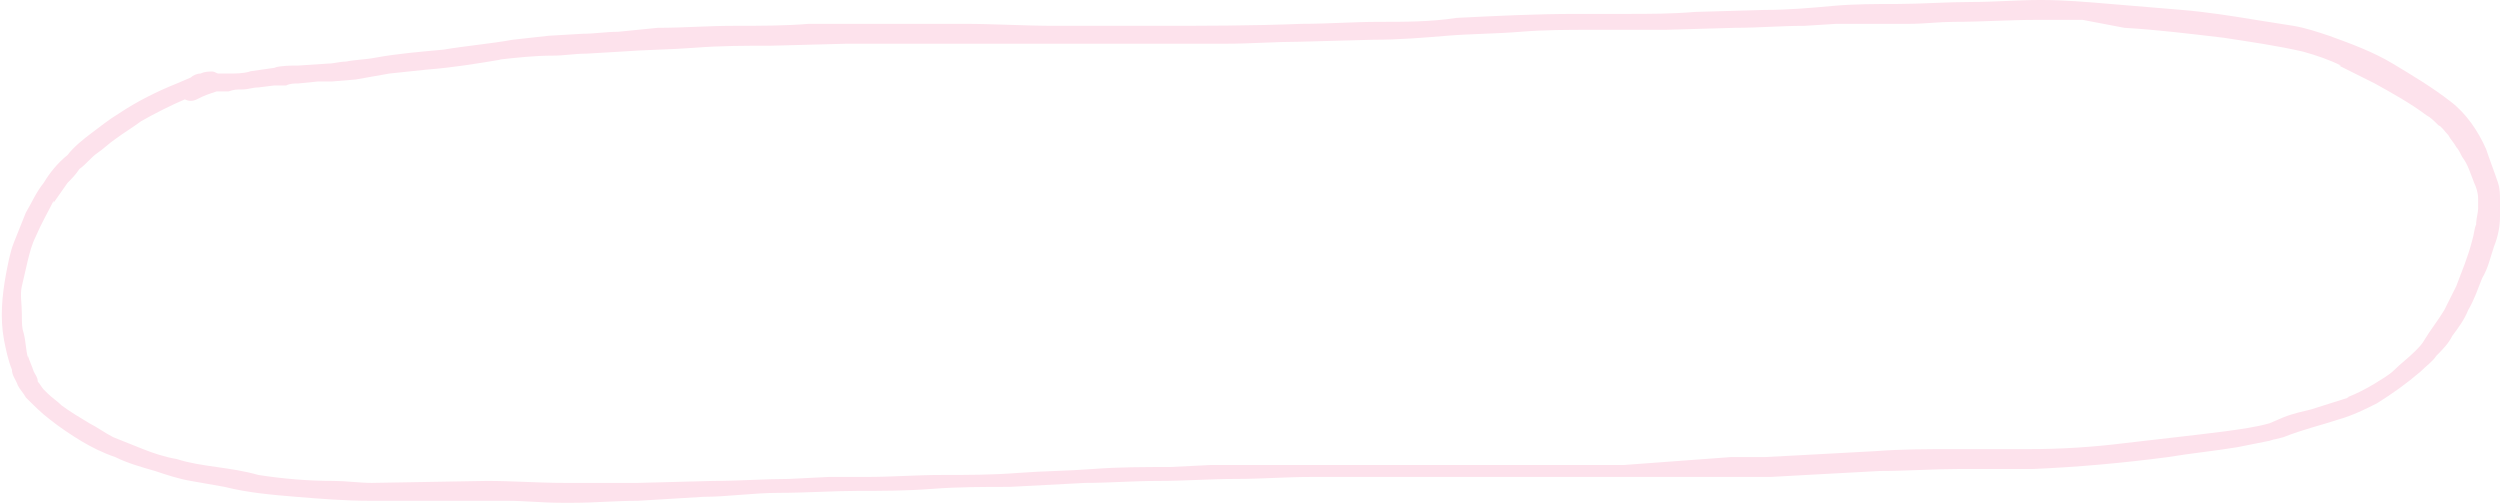 <?xml version="1.0" encoding="UTF-8" standalone="no"?><svg xmlns="http://www.w3.org/2000/svg" xmlns:xlink="http://www.w3.org/1999/xlink" fill="#000000" height="25.3" preserveAspectRatio="xMidYMid meet" version="1" viewBox="-0.1 -0.0 125.8 25.3" width="125.8" zoomAndPan="magnify"><g id="change1_1"><path d="M24.4,24.2c1.3,0,2.6,0.1,3.9,0.1h-0.1c0.6,0,1.3,0,1.9,0s1.3,0,1.9,0l3.8-0.1c1.3,0,2.6-0.1,3.8-0.1l2-0.1 h1.9c1.3,0,2.5-0.1,3.8-0.1s2.5,0,3.8-0.1s2.5-0.1,3.8-0.2s2.6-0.1,3.9-0.1l2-0.1c0.7,0,1.4,0,2.2,0h2h2.1l3.5,0c1.2,0,2.4,0,3.7,0 h1.8c0.6,0,1.2,0,1.8,0c1.3,0,2.5,0,3.8,0h-0.1L87,23h-0.1c0.6,0,1.2,0,1.8,0l1.9-0.1l3.7-0.2c1.3-0.1,2.6-0.1,3.9-0.1h1.9h1.9 c1.6,0,3.2-0.1,4.8-0.3c0.9-0.1,1.7-0.2,2.6-0.3s1.7-0.2,2.5-0.3l0,0c0.7-0.1,1.5-0.2,2.2-0.4l0.7-0.3c0.5-0.2,1-0.3,1.4-0.4 c0.6-0.2,1.3-0.4,1.9-0.6h-0.1c0.5-0.2,0.9-0.4,1.4-0.7c0.3-0.2,0.7-0.4,1-0.7l0,0l0,0l0,0c0.3-0.3,0.7-0.6,1-0.9 c0.2-0.2,0.4-0.4,0.5-0.6c0.3-0.5,0.7-1,1-1.5c0.2-0.4,0.4-0.8,0.6-1.2l0,0l0,0l0,0l0,0c0.3-0.8,0.6-1.5,0.8-2.3 c0.1-0.3,0.1-0.6,0.2-0.8l0,0c0-0.3,0.1-0.6,0.1-0.8c0-0.2,0-0.3,0-0.5c0-0.3-0.1-0.6-0.2-0.8c-0.2-0.5-0.3-0.9-0.6-1.3 c-0.1-0.2-0.2-0.4-0.3-0.5c-0.1-0.2-0.3-0.4-0.4-0.6c-0.2-0.2-0.3-0.4-0.5-0.5c-0.2-0.2-0.4-0.4-0.6-0.5l0,0l0,0l0,0 c-0.8-0.6-1.7-1.1-2.6-1.6l0,0c-0.6-0.3-1.2-0.6-1.8-0.9h0.1c-0.6-0.3-1.2-0.5-1.9-0.7c-1.3-0.3-2.7-0.5-4-0.7 c-1.7-0.2-3.3-0.4-5-0.5L104.7,1l-1.2,0c-0.4,0-0.7,0-1.1,0c-1.4,0-2.8,0.1-4.2,0.1c-0.7,0-1.5,0.1-2.2,0.1s-1.4,0-2.1,0 c-0.5,0-1,0-1.6,0l-1.6,0.1c-1.2,0-2.3,0.1-3.5,0.1l-3.5,0.1c-1.2,0-2.3,0-3.5,0h-0.2c-1.2,0-2.4,0-3.6,0.1s-2.5,0.1-3.7,0.2 S70.3,2,69,2l-3.7,0.1c-1.2,0-2.5,0.1-3.7,0.1c-2.6,0-5.2,0-7.8,0l-3.8,0l-3.7,0h-3.3c-0.1,0-0.1,0-0.2,0h-0.3l-3.8,0.1 c-1.3,0-2.5,0-3.8,0.1s-2.5,0.1-3.8,0.2l-1.7,0.1c-0.6,0-1.1,0.1-1.7,0.1C26.8,2.8,25.9,2.9,25,3h0.1c-1.2,0.2-2.4,0.4-3.7,0.5 l-1.9,0.2L17.8,4l-1.2,0.1h-0.7l-1,0.1c-0.2,0-0.4,0-0.6,0.1h-0.3h-0.3l-0.8,0.1c-0.3,0-0.5,0.1-0.8,0.1s-0.4,0-0.7,0.1h-0.6h-0.1 h0.1l-0.3,0.1C10.2,4.8,10,4.9,9.8,5C9.6,5.1,9.4,5.1,9.2,5C8.5,5.3,7.7,5.7,7,6.1l0,0C6.6,6.4,6.1,6.7,5.7,7l0,0l0,0l0,0 C5.4,7.2,5.1,7.5,4.8,7.7S4.2,8.3,3.9,8.5l0,0l0,0l0,0l0,0C3.7,8.8,3.5,9,3.3,9.2c-0.2,0.3-0.5,0.7-0.7,1v-0.1 c-0.3,0.6-0.6,1.1-0.9,1.8c-0.2,0.4-0.3,0.8-0.4,1.2c-0.1,0.4-0.2,0.9-0.3,1.3S1,15.3,1,15.8s0,0.7,0.1,1v0c0.1,0.4,0.1,0.8,0.2,1.2 c0,0,0,0,0-0.1c0.1,0.3,0.2,0.5,0.3,0.8c0.1,0.2,0.2,0.3,0.2,0.5c0.1,0.1,0.2,0.3,0.3,0.4l0.2,0.2C2.5,20,2.8,20.2,3,20.4 c0.4,0.3,0.9,0.6,1.4,0.9c0.4,0.2,0.8,0.5,1.2,0.7c0.5,0.2,1,0.4,1.5,0.6s1.1,0.4,1.7,0.5l0,0c0.6,0.2,1.3,0.3,2,0.4 s1.4,0.2,2.1,0.4c1.3,0.2,2.5,0.3,3.8,0.3c0.6,0,1.3,0.1,1.9,0.1L24.4,24.2L24.4,24.2z M25.4,25.2c-1.1,0-2.2,0-3.3,0h0.1 c-1.2,0-2.5,0-3.7,0S16,25.1,14.8,25s-2.4-0.2-3.6-0.5c-0.6-0.1-1.1-0.2-1.7-0.3c-0.6-0.1-1.2-0.3-1.8-0.5C7,23.5,6.3,23.3,5.7,23 c-0.6-0.2-1.2-0.5-1.7-0.8c-0.5-0.3-1.1-0.7-1.6-1.1C2,20.8,1.6,20.4,1.2,20c-0.1-0.2-0.3-0.4-0.4-0.6c-0.1-0.3-0.3-0.5-0.3-0.8 c-0.2-0.5-0.3-1-0.4-1.5C-0.1,16,0,14.9,0.2,13.8c0.1-0.5,0.2-1.1,0.4-1.6c0.2-0.5,0.4-1,0.6-1.5c0.3-0.5,0.5-1,0.9-1.5 c0.3-0.5,0.7-1,1.2-1.4C3.6,7.4,4.1,7,4.5,6.7s0.9-0.7,1.4-1c0.9-0.6,1.9-1.1,2.9-1.5l0.7-0.3C9.6,3.8,9.8,3.7,10,3.7 c0.2-0.1,0.4-0.1,0.6-0.1c0.1,0,0.2,0.1,0.3,0.1l0,0h0.5c0.4,0,0.7,0,1.1-0.1h-0.1l0.7-0.1l0.7-0.1h-0.1c0.4-0.1,0.8-0.1,1.2-0.1 l1.5-0.1c0.3,0,0.6-0.1,0.9-0.1c0.5-0.1,1-0.1,1.5-0.2c1.1-0.2,2.3-0.3,3.4-0.4l0,0c1.2-0.2,2.4-0.3,3.5-0.5l1.8-0.2l1.7-0.1 c0.6,0,1.2-0.1,1.8-0.1L33,1.4c1.3,0,2.5-0.1,3.8-0.1s2.6,0,3.8-0.1h1.9h2.1c1.3,0,2.5,0,3.8,0c1.5,0,3.1,0.1,4.6,0.1h2.5h2.4 c2.5,0,5,0,7.5-0.1c1.3,0,2.6-0.1,3.9-0.1s2.6,0,3.9-0.2c2-0.1,4-0.2,6-0.2h0.7h0.4c0.1,0,0.2,0,0.3,0h1.1c1.2,0,2.3,0,3.5-0.1 l3.5-0.1c1.2,0,2.3-0.1,3.4-0.2s2.2-0.1,3.3-0.1s2.5-0.1,3.7-0.1s2.3-0.1,3.5-0.1s2.3,0.1,3.5,0.2s2.4,0.2,3.6,0.3s2.5,0.3,3.7,0.5 c0.6,0.1,1.3,0.2,1.9,0.3c0.6,0.1,1.2,0.3,1.8,0.5c1.1,0.4,2.2,0.8,3.2,1.4c1,0.6,2,1.2,2.9,1.9c0.8,0.6,1.4,1.5,1.8,2.4 c0.2,0.6,0.4,1.1,0.6,1.7c0.1,0.3,0.1,0.6,0.1,0.9c0,0.3,0,0.6,0,0.8c0,0.5-0.1,1-0.3,1.5c-0.2,0.6-0.3,1.1-0.6,1.6 c-0.2,0.5-0.4,1.1-0.7,1.6c-0.2,0.5-0.5,0.9-0.8,1.3c-0.2,0.4-0.5,0.7-0.8,1c-0.2,0.3-0.5,0.5-0.8,0.8c-0.7,0.6-1.4,1.1-2.2,1.6 c-0.6,0.3-1.2,0.6-1.9,0.8c-0.9,0.3-1.8,0.5-2.8,0.9l-0.4,0.1c-0.1,0-0.3,0.1-0.4,0.1c-0.5,0.1-1,0.2-1.5,0.3 c-1.2,0.2-2.3,0.3-3.5,0.5c-2.3,0.3-4.5,0.5-6.8,0.6h-1.9h-1.8c-1.3,0-2.7,0.1-4,0.1l-3.7,0.2L89,24h-1.9h-0.5H82h-2.5 c-0.8,0-1.6,0-2.4,0h-2.8h-2.9l-2.7,0c-1,0-1.9,0-2.9,0h0.1c-1.3,0-2.5,0.1-3.8,0.1s-2.6,0.1-3.9,0.1s-2.5,0.1-3.7,0.1l-1.9,0.1 l-1.9,0.1c-1.3,0-2.6,0-3.9,0.1s-2.5,0.1-3.7,0.1s-2.7,0.1-4,0.1S36.5,25,35.3,25L32,25.2c-1.1,0-2.2,0.1-3.3,0.1h-0.5 C27.2,25.3,26.3,25.2,25.4,25.2L25.4,25.2z" fill="#fde2ec"/></g></svg>